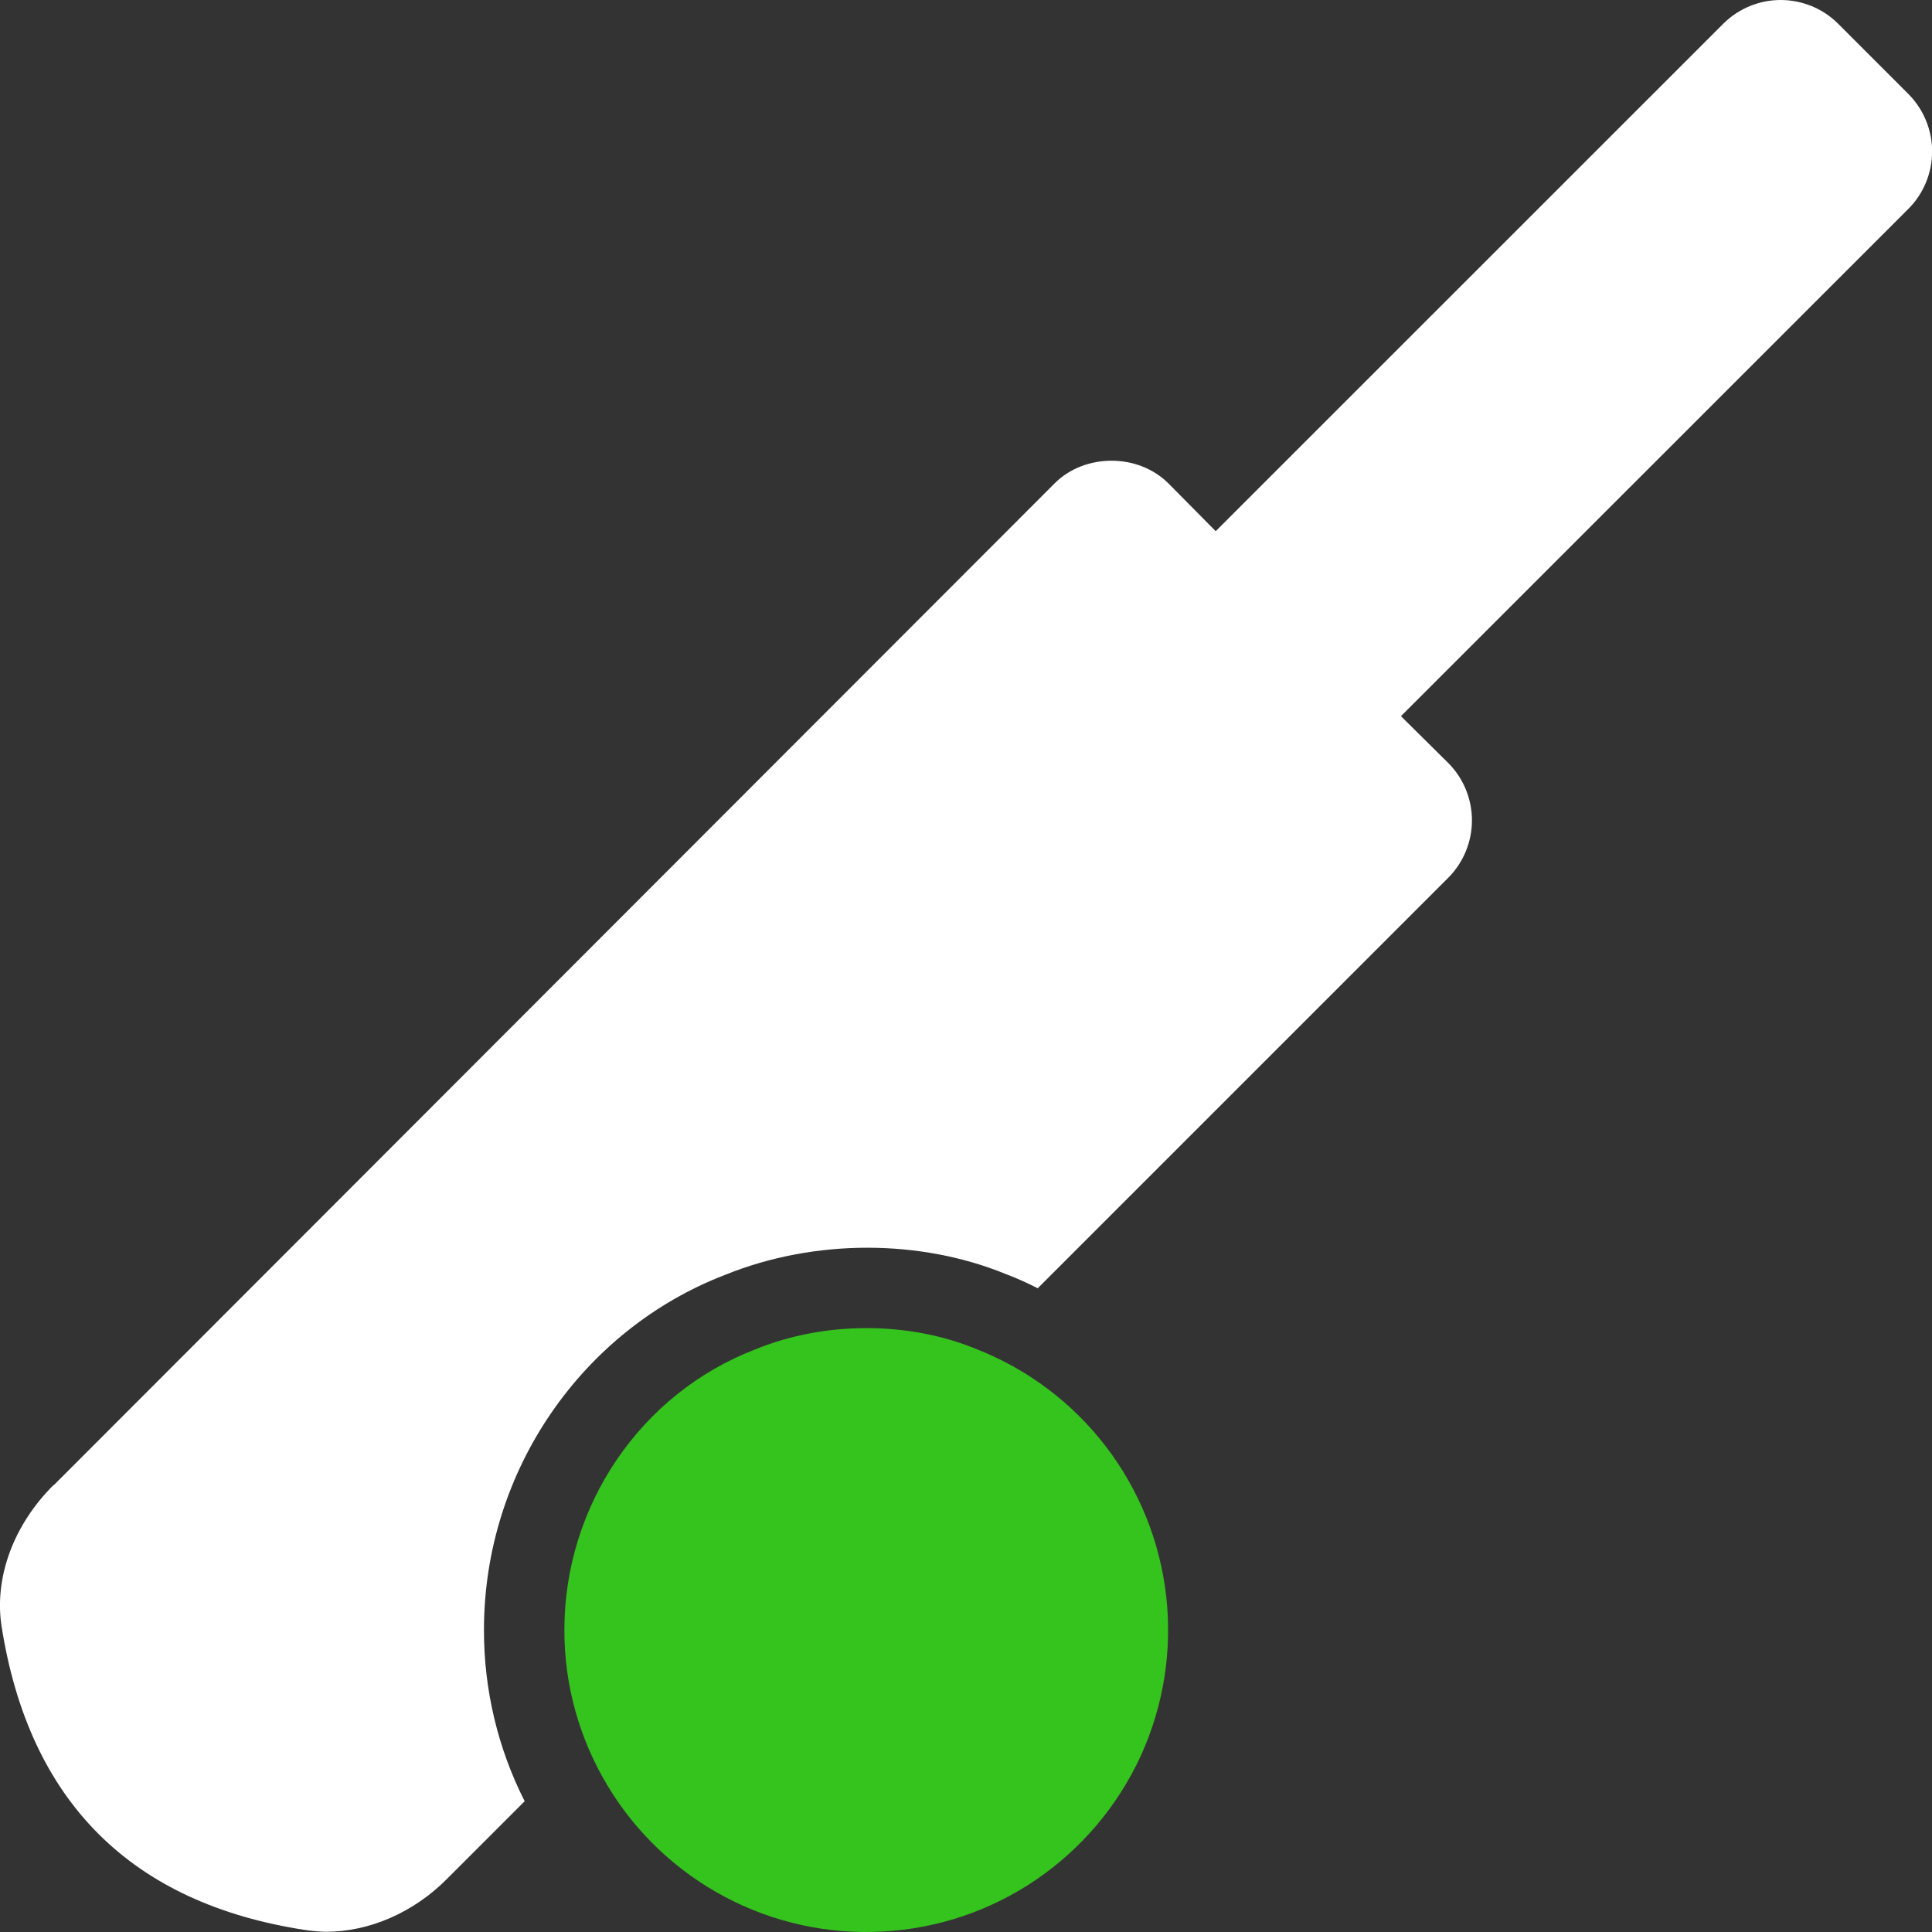<svg width="16" height="16" viewBox="0 0 16 16" fill="none" xmlns="http://www.w3.org/2000/svg">
<rect x="0" y="0" width="16" height="16" fill="#333333" stroke="none"/>
<g clip-path="url(#clip0_97_15802)">
<path d="M0.445 12.3L8.734 4.003C8.983 3.753 9.426 3.753 9.676 4.003L10.068 4.399L14.278 0.19C14.404 0.068 14.574 -0.001 14.75 4.5751e-06C14.926 0.001 15.095 0.07 15.22 0.194L15.809 0.783C15.932 0.909 16.002 1.08 16.001 1.257C16 1.434 15.93 1.604 15.805 1.729L11.602 5.931L11.995 6.32C12.12 6.446 12.19 6.617 12.19 6.794C12.19 6.971 12.12 7.142 11.995 7.268L8.594 10.669C8.507 10.624 8.417 10.584 8.324 10.549C7.628 10.265 6.753 10.254 6.002 10.559C4.835 11.008 4.008 12.168 4.008 13.498C4.007 13.991 4.122 14.477 4.345 14.917L3.706 15.556C3.426 15.84 3.057 15.998 2.701 15.998C2.644 15.997 2.588 15.992 2.531 15.984C1.087 15.764 0.239 14.92 0.012 13.462C-0.048 13.059 0.115 12.624 0.445 12.297V12.3Z" fill="white"/>
<path d="M6.255 11.175C6.831 10.939 7.526 10.942 8.085 11.172C8.508 11.337 8.879 11.616 9.156 11.976C9.433 12.337 9.607 12.767 9.658 13.219C9.709 13.671 9.636 14.128 9.447 14.542C9.257 14.955 8.958 15.309 8.582 15.566C8.207 15.822 7.768 15.971 7.314 15.996C6.859 16.022 6.407 15.923 6.005 15.71C5.603 15.497 5.266 15.179 5.032 14.789C4.797 14.399 4.673 13.953 4.674 13.498C4.674 12.47 5.305 11.54 6.255 11.175H6.255Z" fill="#35C31E"/>
</g>
<defs>
<clipPath id="clip0_97_15802">
<rect width="16" height="16" fill="white" transform="matrix(-1 0 0 1 16 0)"/>
</clipPath>
</defs>
</svg>
